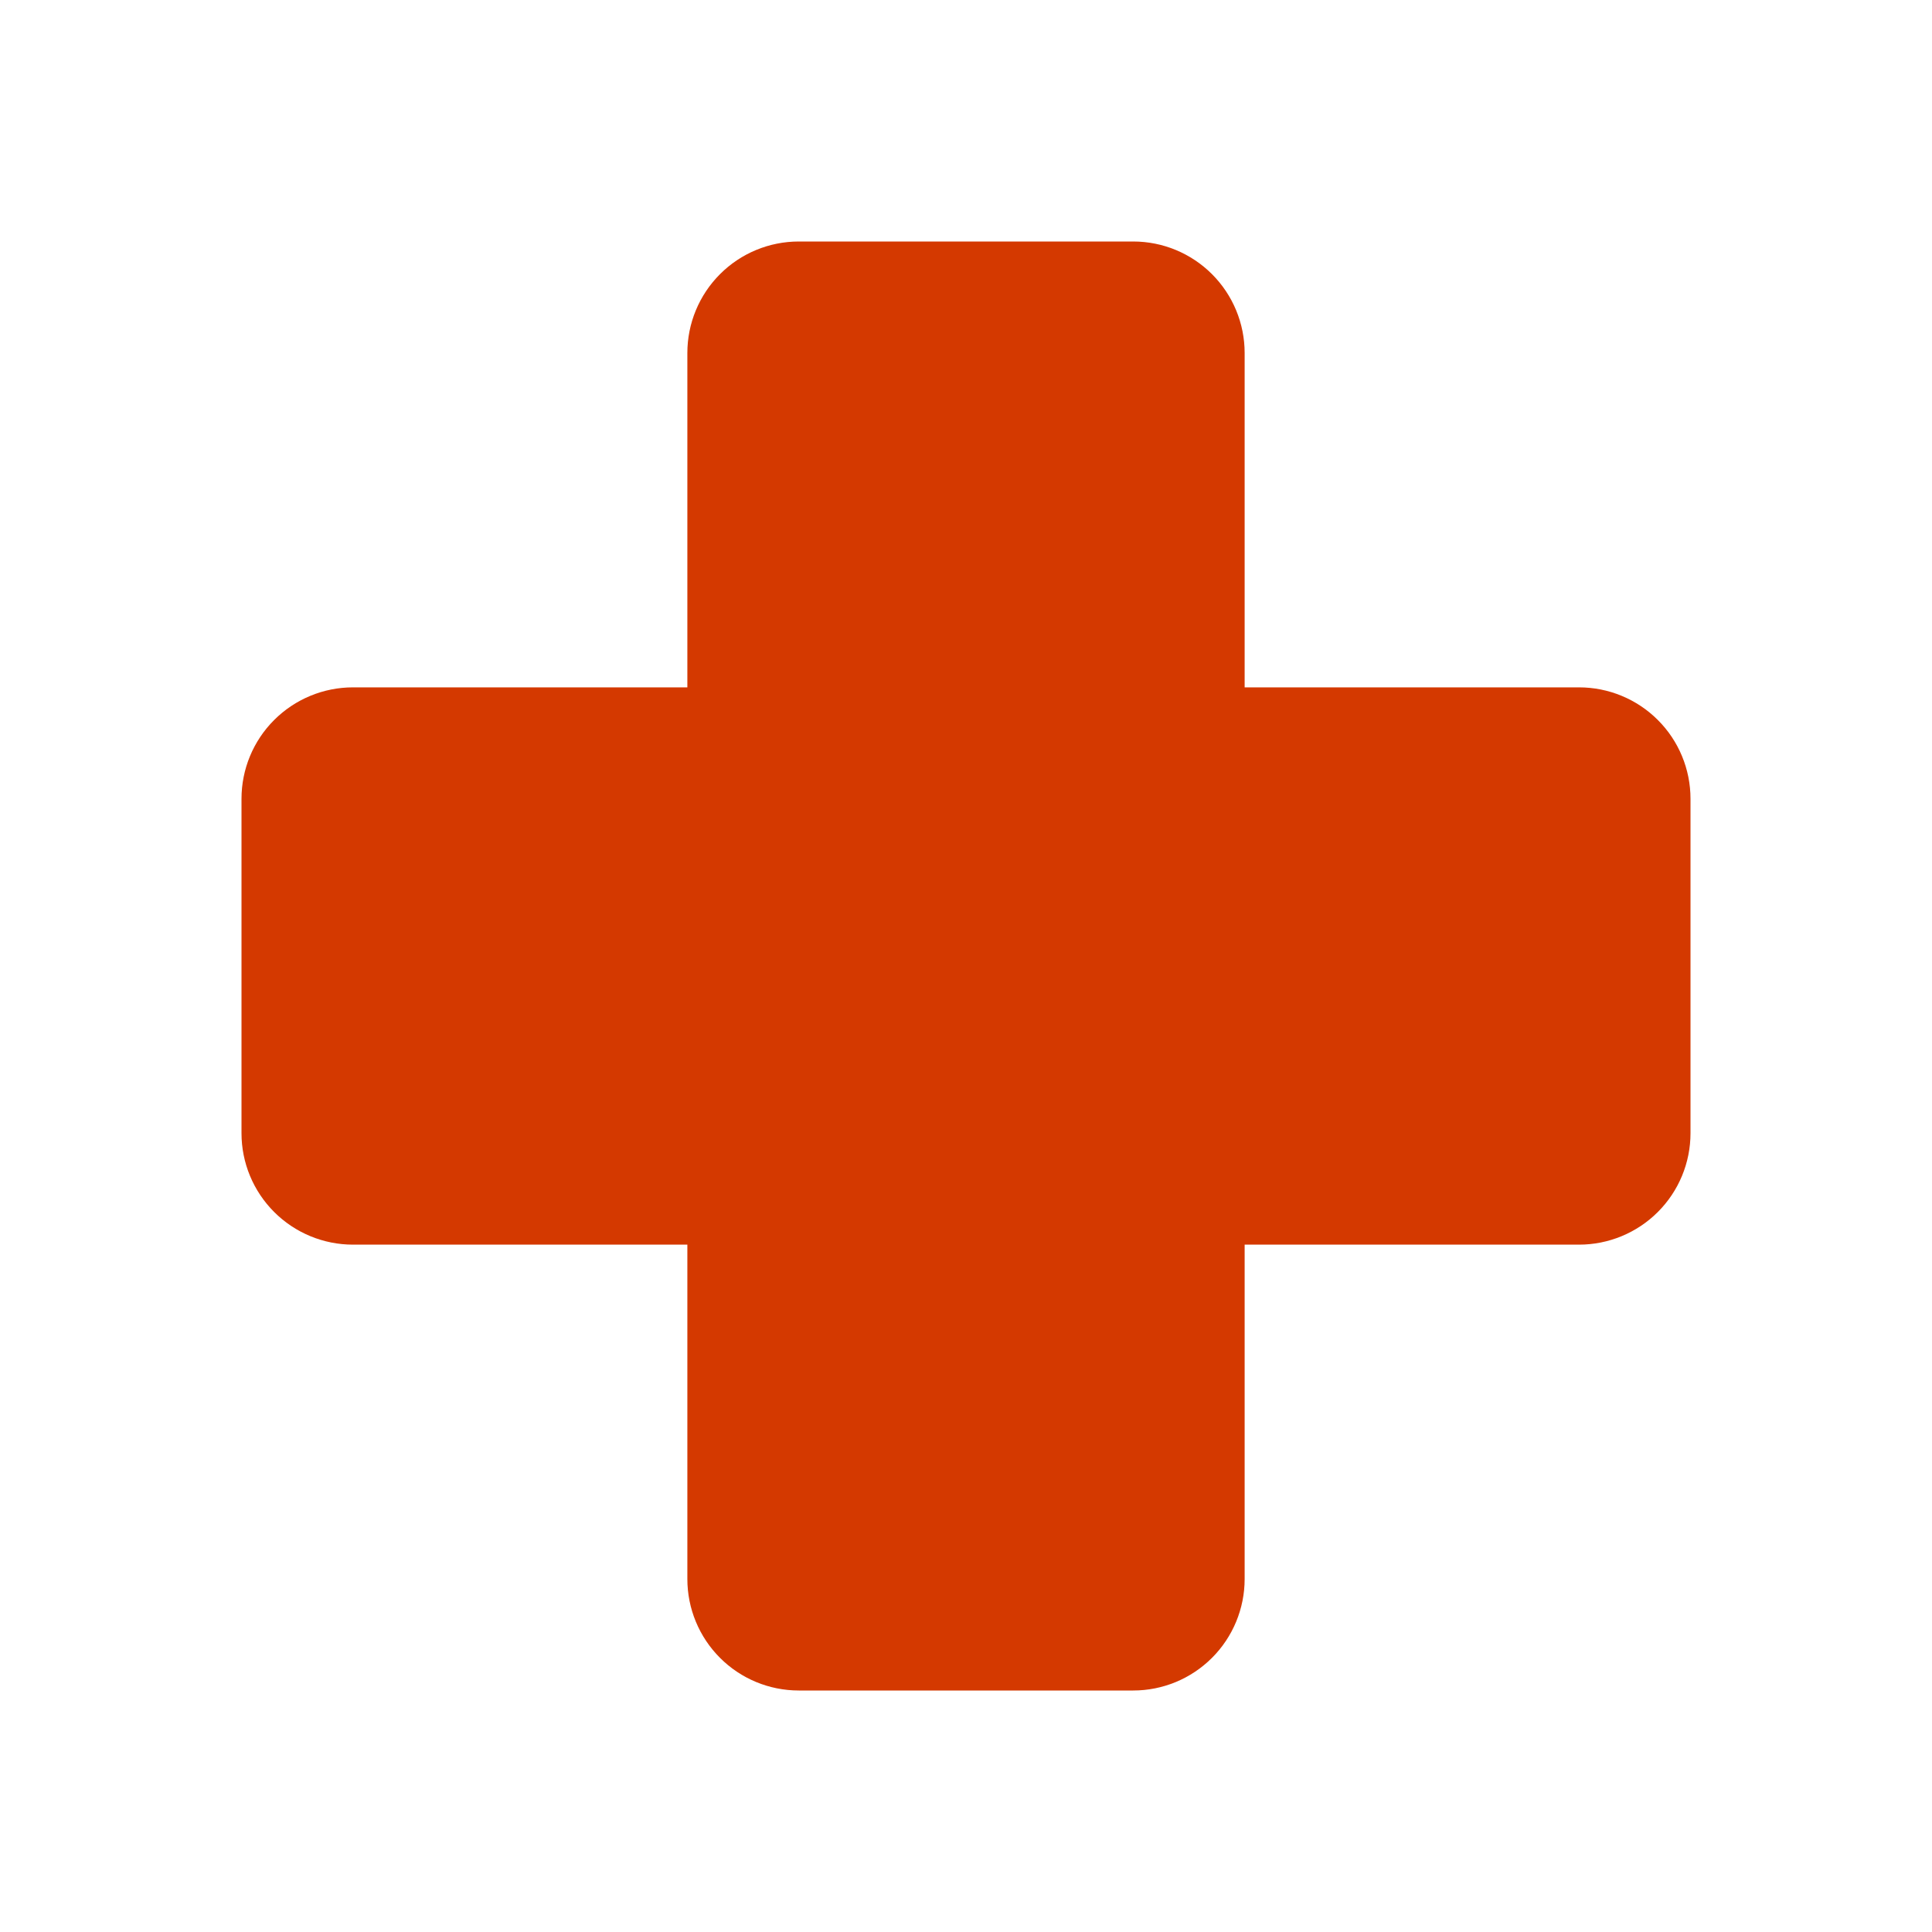 <svg width="40" height="40" viewBox="0 0 40 40" fill="none" xmlns="http://www.w3.org/2000/svg">
<path d="M35 16.538V23.462C35 24.074 34.757 24.66 34.324 25.093C33.891 25.526 33.304 25.769 32.692 25.769H25.769V32.692C25.769 33.304 25.526 33.891 25.093 34.324C24.66 34.757 24.074 35 23.462 35H16.538C15.926 35 15.339 34.757 14.907 34.324C14.474 33.891 14.231 33.304 14.231 32.692V25.769H7.308C6.696 25.769 6.109 25.526 5.676 25.093C5.243 24.66 5 24.074 5 23.462V16.538C5 15.926 5.243 15.339 5.676 14.907C6.109 14.474 6.696 14.231 7.308 14.231H14.231V7.308C14.231 6.696 14.474 6.109 14.907 5.676C15.339 5.243 15.926 5 16.538 5H23.462C24.074 5 24.66 5.243 25.093 5.676C25.526 6.109 25.769 6.696 25.769 7.308V14.231H32.692C33.304 14.231 33.891 14.474 34.324 14.907C34.757 15.339 35 15.926 35 16.538Z" fill="#D43900"/>
</svg>
